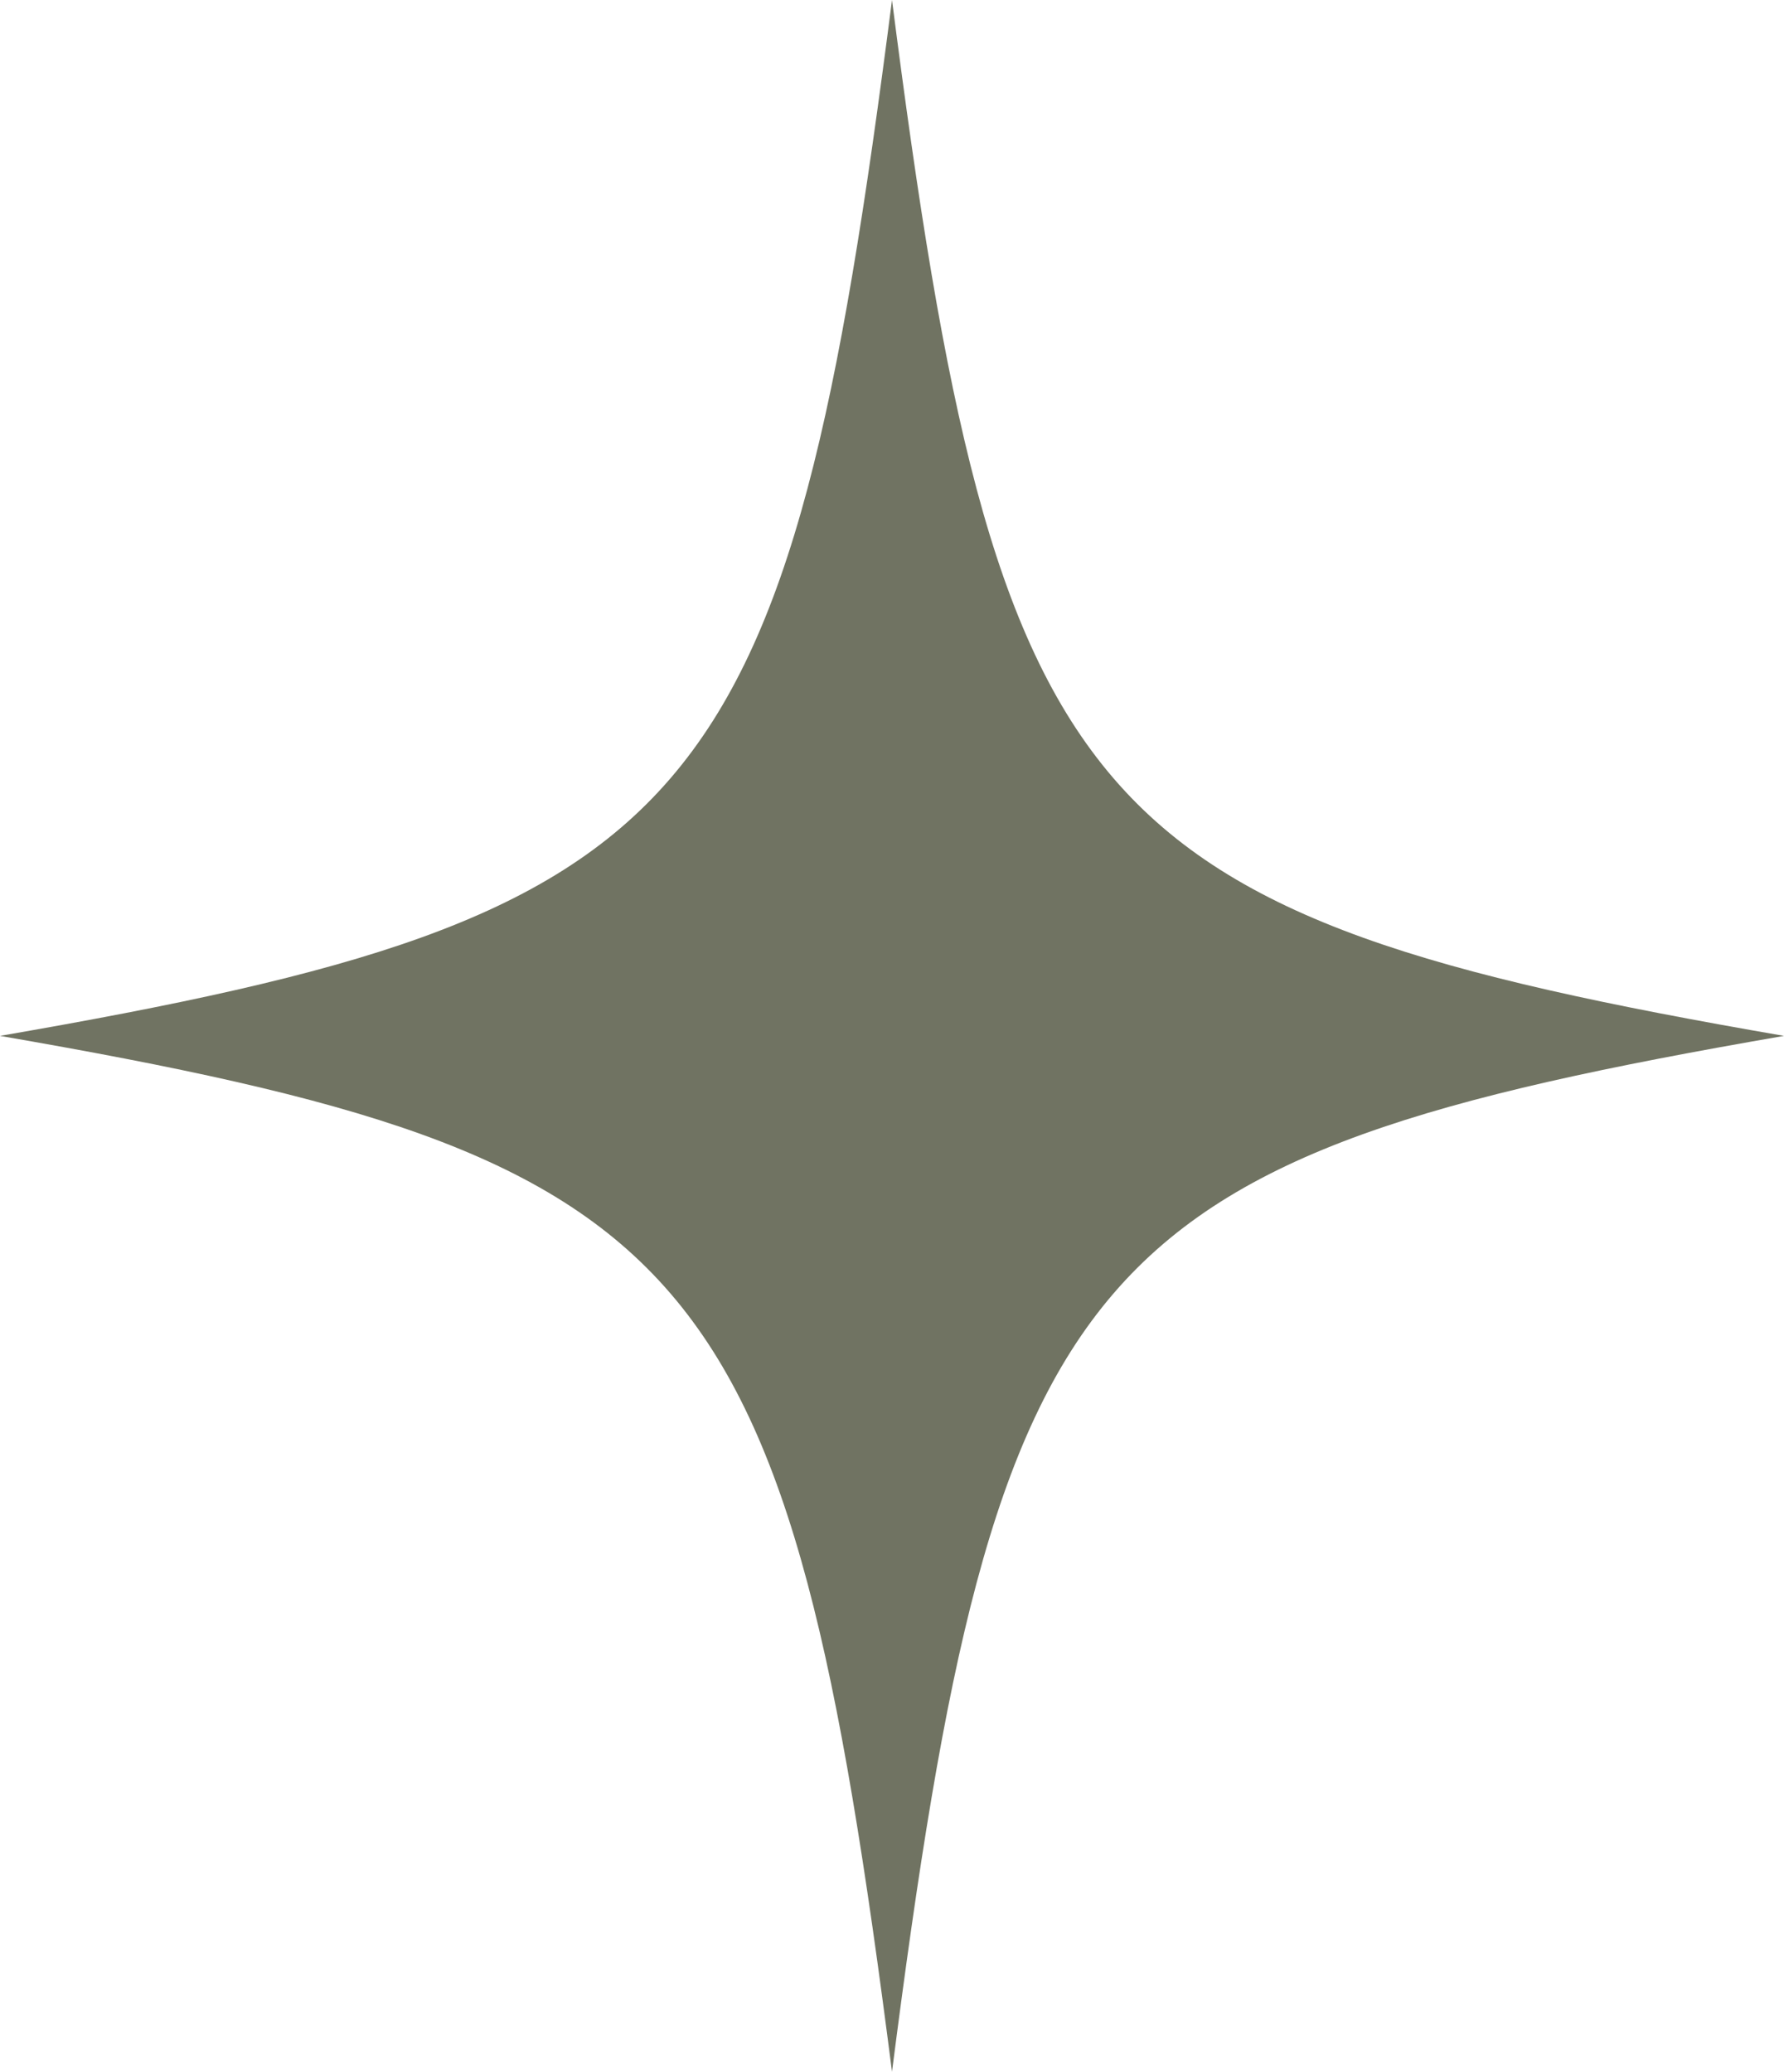 <svg xmlns="http://www.w3.org/2000/svg" width="298" height="346" viewBox="0 0 298 346" fill="none"><path d="M298 173C180.606 193.277 166.464 209.697 149 346C131.536 209.697 117.394 193.277 -1.53934e-05 173C117.394 152.723 131.536 136.303 149 1.74916e-05C166.464 136.303 180.606 152.723 298 173Z" fill="#707362"></path></svg>